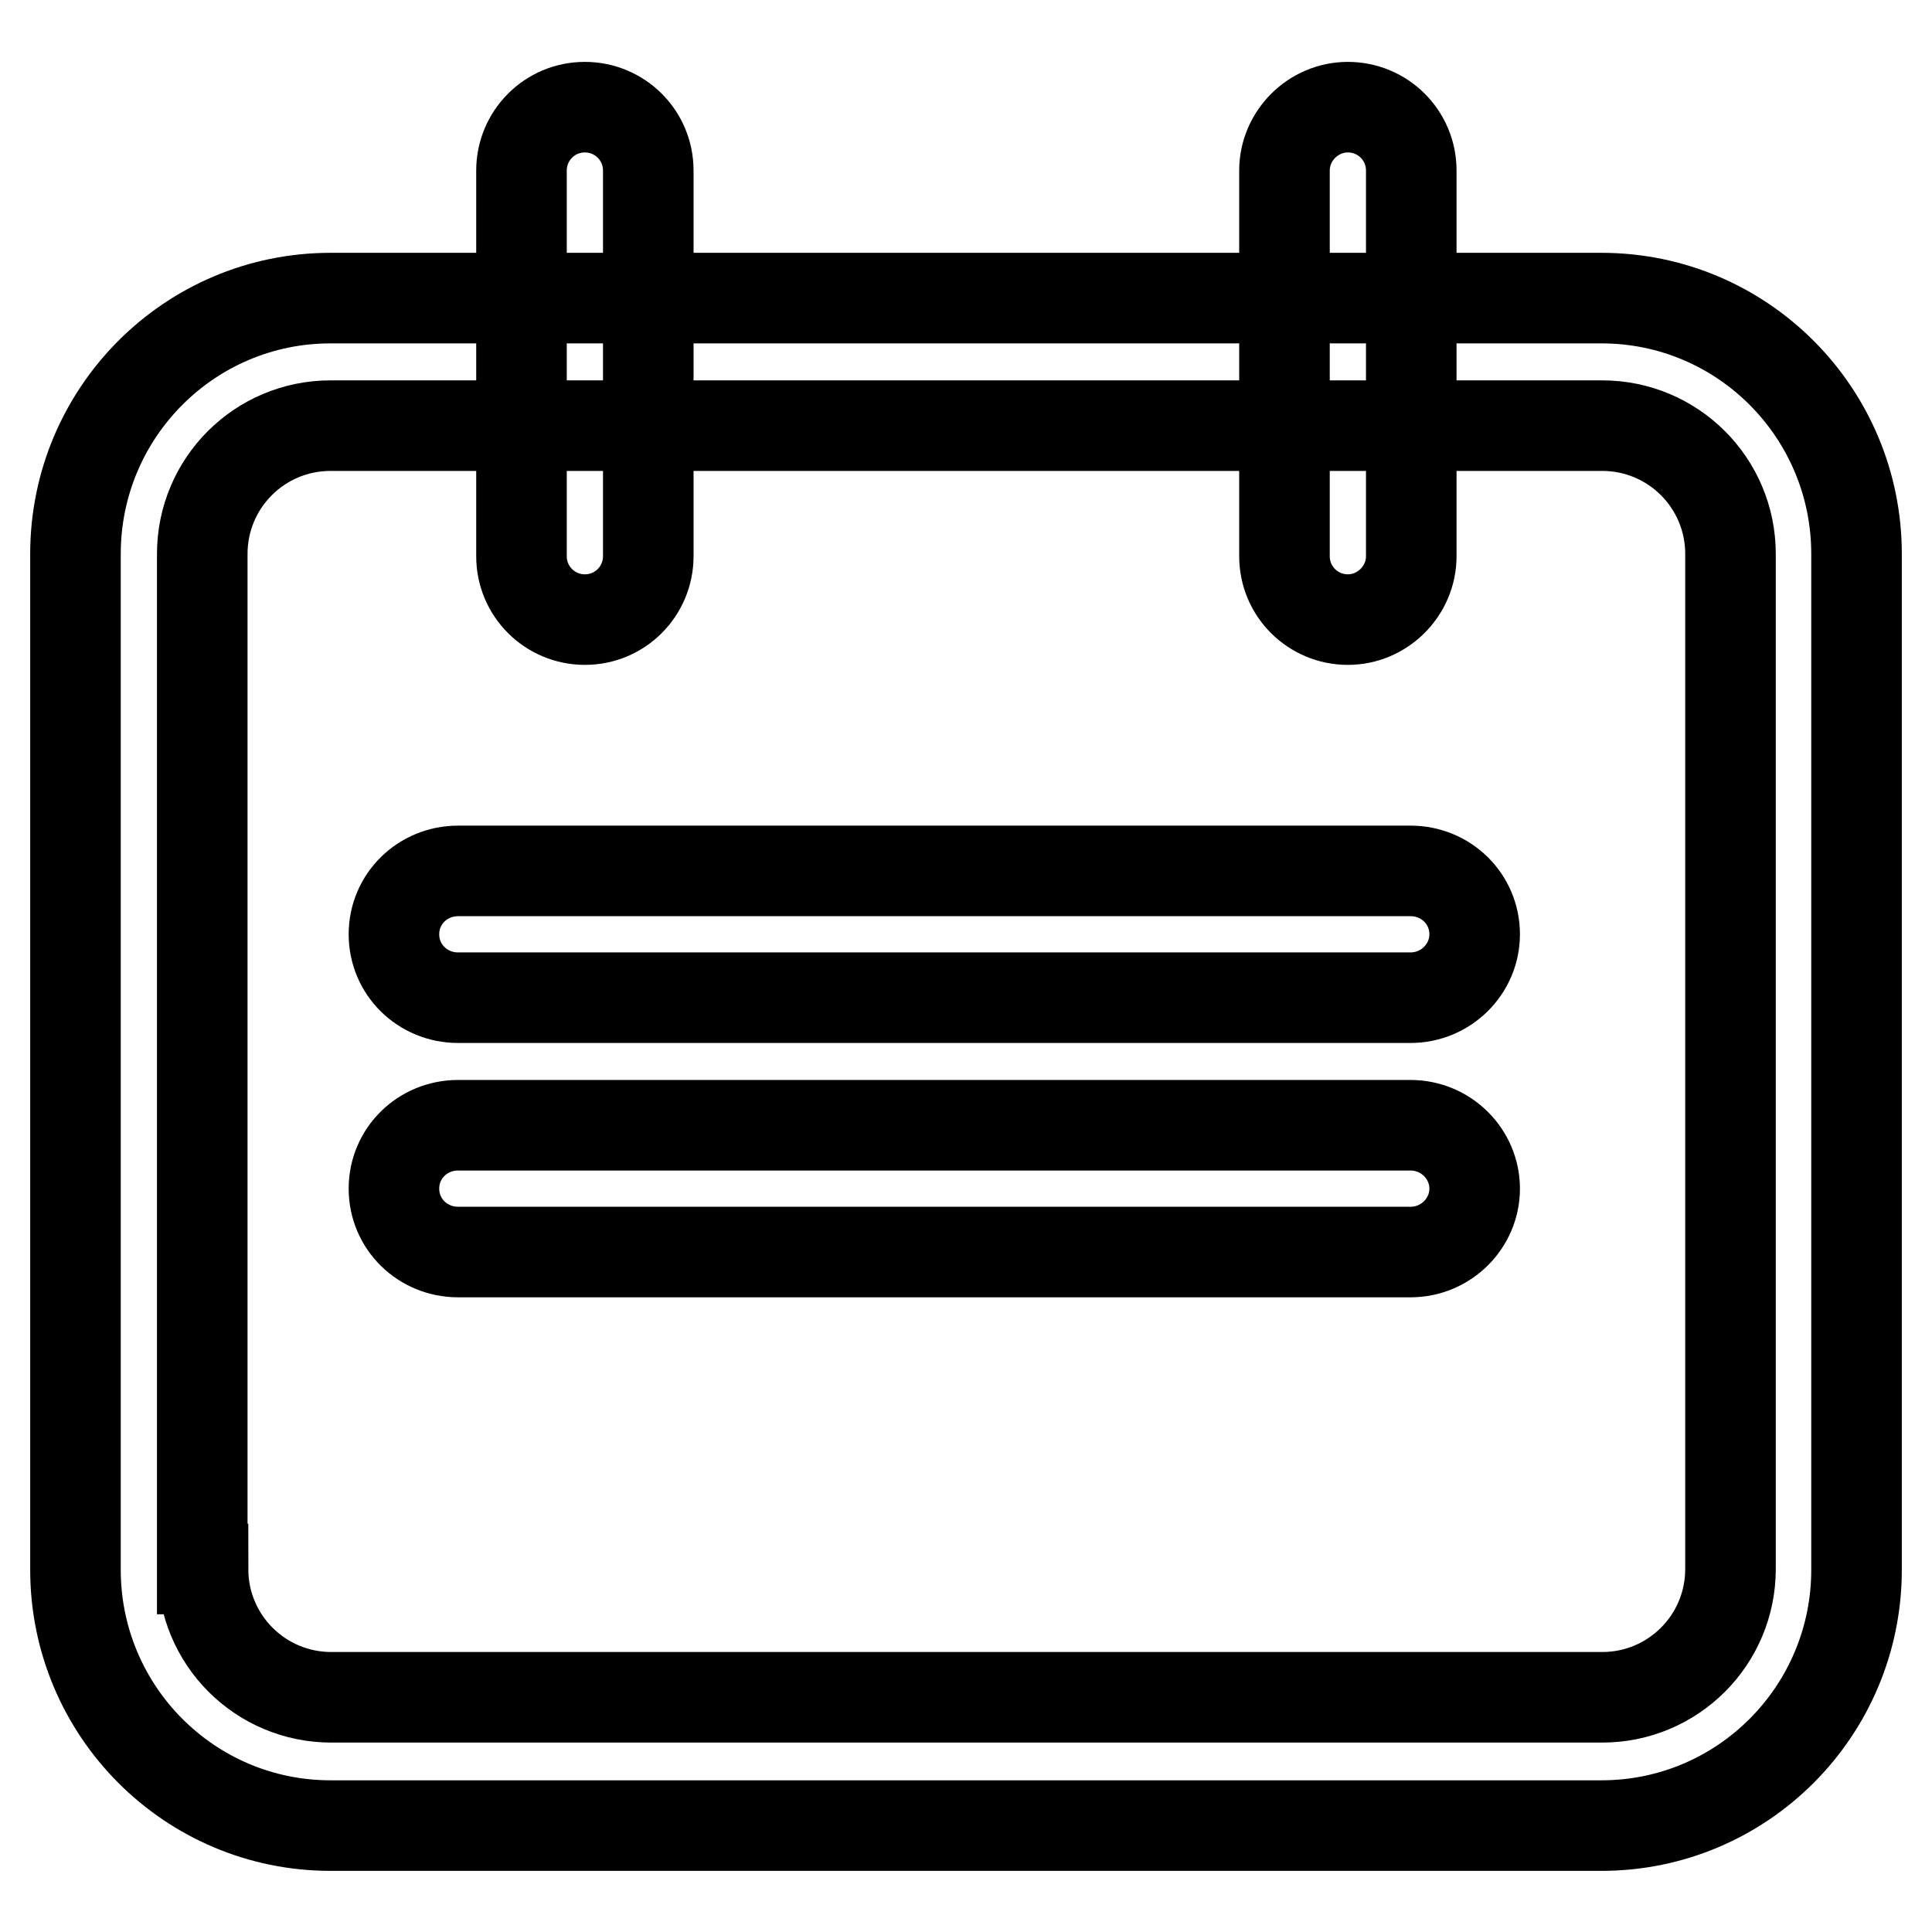 <?xml version="1.0" encoding="utf-8"?>
<!-- Svg Vector Icons : http://www.onlinewebfonts.com/icon -->
<!DOCTYPE svg PUBLIC "-//W3C//DTD SVG 1.1//EN" "http://www.w3.org/Graphics/SVG/1.1/DTD/svg11.dtd">
<svg version="1.1" xmlns="http://www.w3.org/2000/svg" xmlns:xlink="http://www.w3.org/1999/xlink" x="0px" y="0px" viewBox="0 0 256 256" enable-background="new 0 0 256 256" xml:space="preserve">
<g> <path stroke-width="12" fill-opacity="0" stroke="#000000"  d="M85.9,22.6c0-4.7-3.8-8.4-8.4-8.4c-4.7,0-8.4,3.8-8.4,8.4v51.1c0,4.7,3.8,8.4,8.4,8.4 c4.7,0,8.4-3.8,8.4-8.4V22.6z M187,22.6c0-4.7-3.8-8.4-8.4-8.4s-8.4,3.8-8.4,8.4v51.1c0,4.7,3.8,8.4,8.4,8.4s8.4-3.8,8.4-8.4l0,0 V22.6z M186.9,132.2c4.7,0,8.5-3.8,8.5-8.4c0-4.7-3.8-8.4-8.5-8.4H60.7c-4.7,0-8.5,3.7-8.5,8.4c0,4.7,3.8,8.4,8.5,8.4H186.9 L186.9,132.2z M186.9,165.9c4.7,0,8.5-3.8,8.5-8.4s-3.8-8.4-8.5-8.4H60.7c-4.7,0-8.5,3.7-8.5,8.4c0,4.7,3.8,8.4,8.5,8.4H186.9 L186.9,165.9z M26.9,207.9c0,9.4,7.6,17,17,17h168.4c9.4,0,17-7.6,17-17V73.4c0-9.4-7.6-17-17-17H43.8c-9.4,0-17,7.6-17,17V207.9z  M43.8,39.5h168.4c18.7,0,33.8,15.2,33.8,33.9v134.6c0,18.7-15.1,33.9-33.8,33.9H43.8c-18.7,0-33.8-15.2-33.8-33.9V73.4 C10,54.7,25.1,39.5,43.8,39.5z"/></g>
</svg>